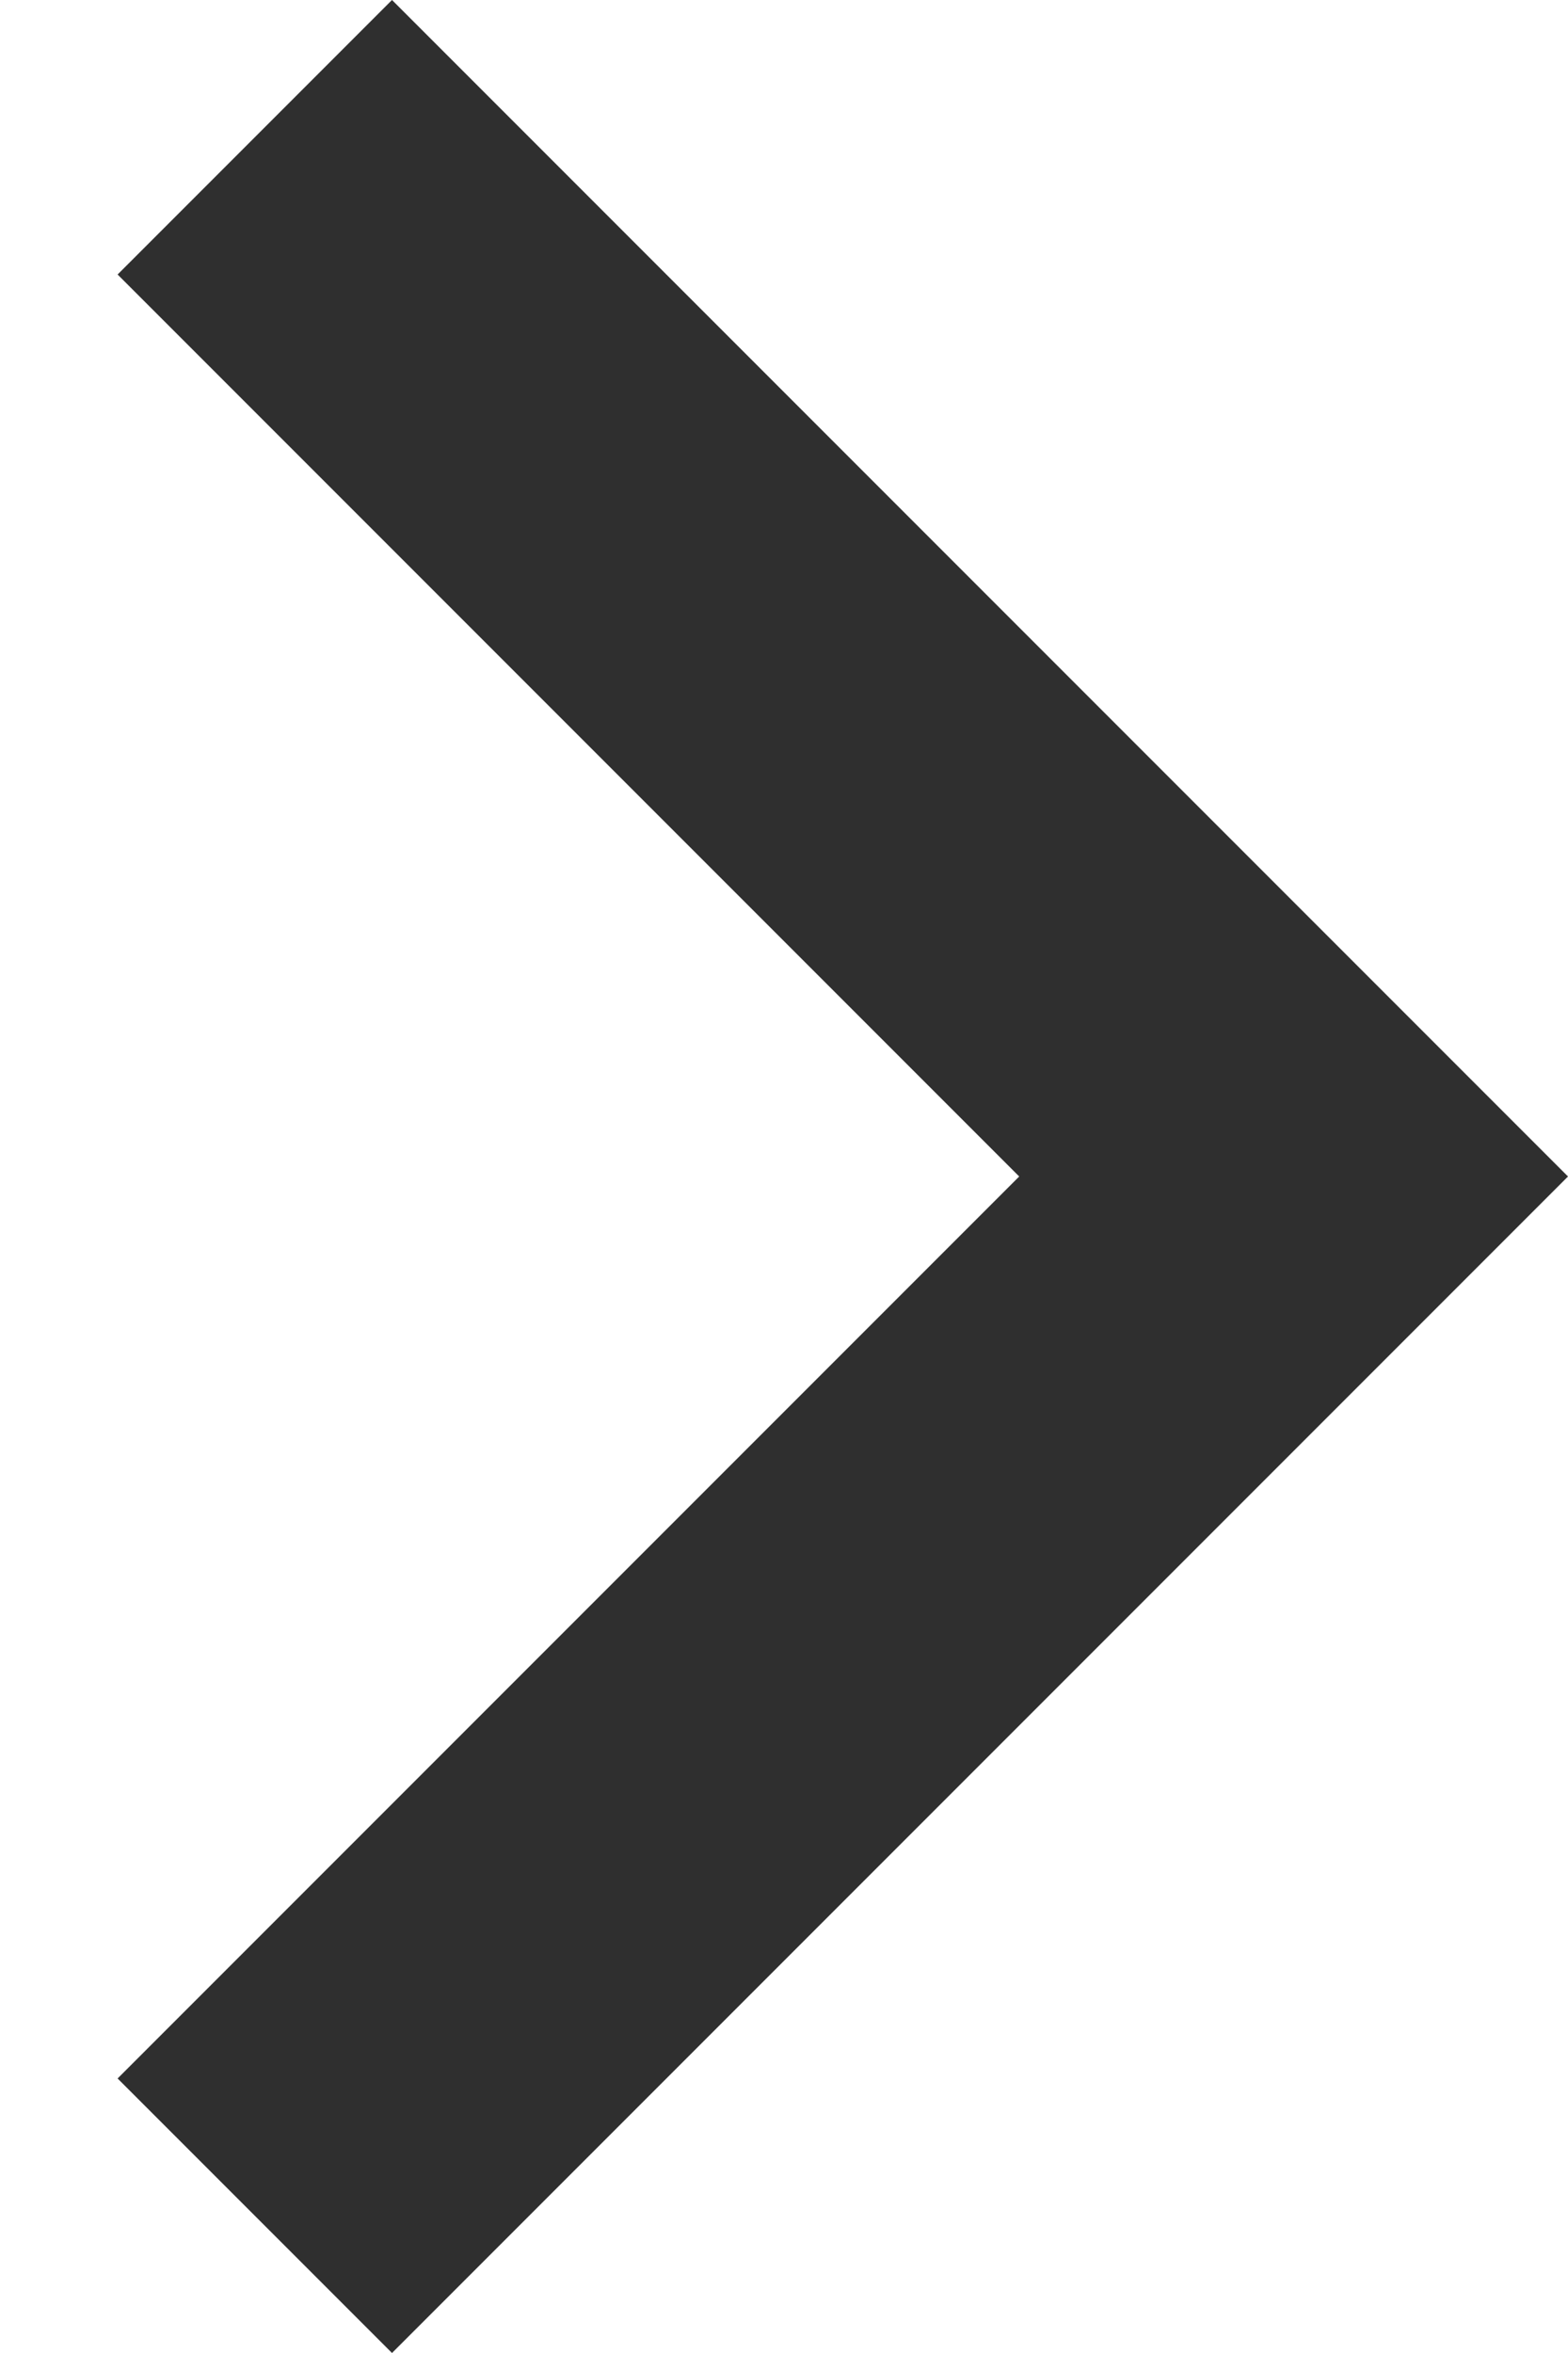 <svg xmlns="http://www.w3.org/2000/svg" xmlns:xlink="http://www.w3.org/1999/xlink" width="8px" height="12px" viewBox="8 6 8 12" version="1.1">
  <g id="Material/Icons-black/chevron-right" stroke="none" stroke-width="1" fill="none" fill-rule="evenodd">
    <polygon id="Shape" fill="#2F2F2F" points="8.6 7.4 10 6 16 12 10 18 8.6 16.6 13.2 12"/>
  </g>
</svg>